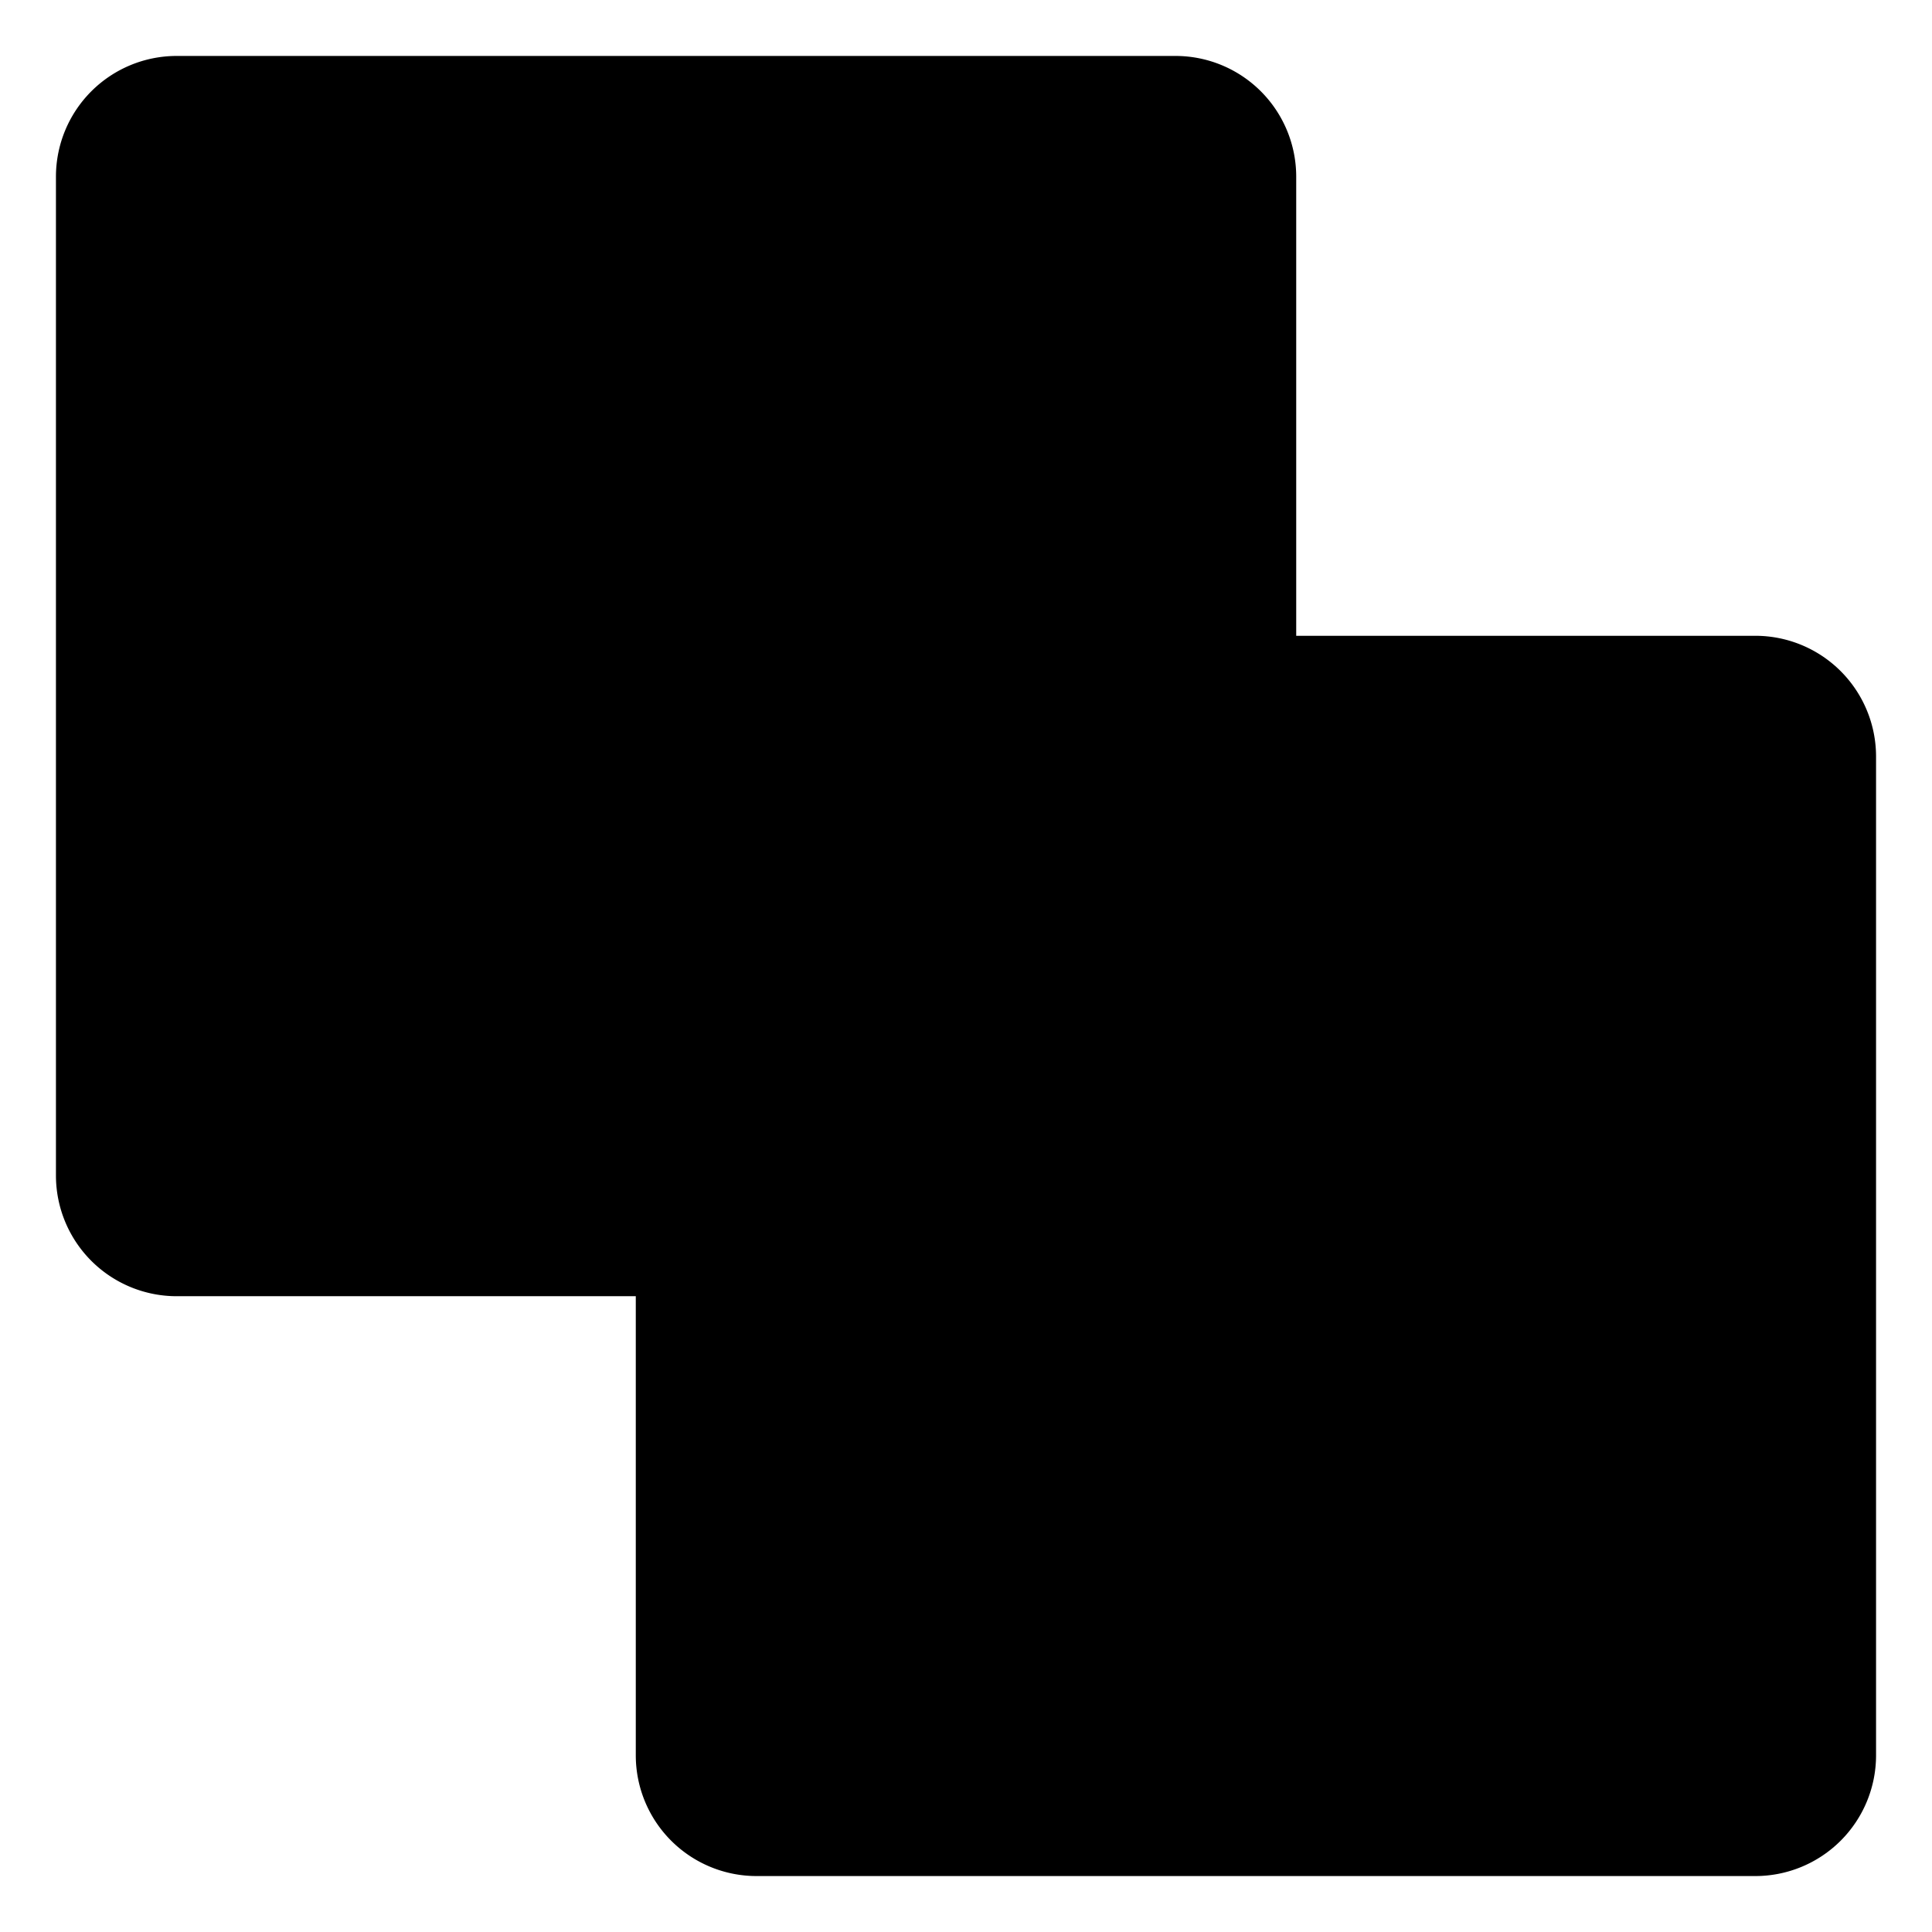<svg xmlns="http://www.w3.org/2000/svg" fill="none" viewBox="0 0 24 24"><path fill="#000000" fill-rule="evenodd" d="M2.195 0.695a1.5 1.5 0 0 0 -1.5 1.5v12.407a1.5 1.5 0 0 0 1.5 1.5h5.703l0 5.703a1.5 1.5 0 0 0 1.5 1.5h12.407a1.5 1.5 0 0 0 1.5 -1.5l0 -12.407a1.5 1.5 0 0 0 -1.5 -1.5h-5.703l0 -5.703a1.5 1.5 0 0 0 -1.5 -1.5H2.195Z" clip-rule="evenodd" stroke-width="1"></path></svg>